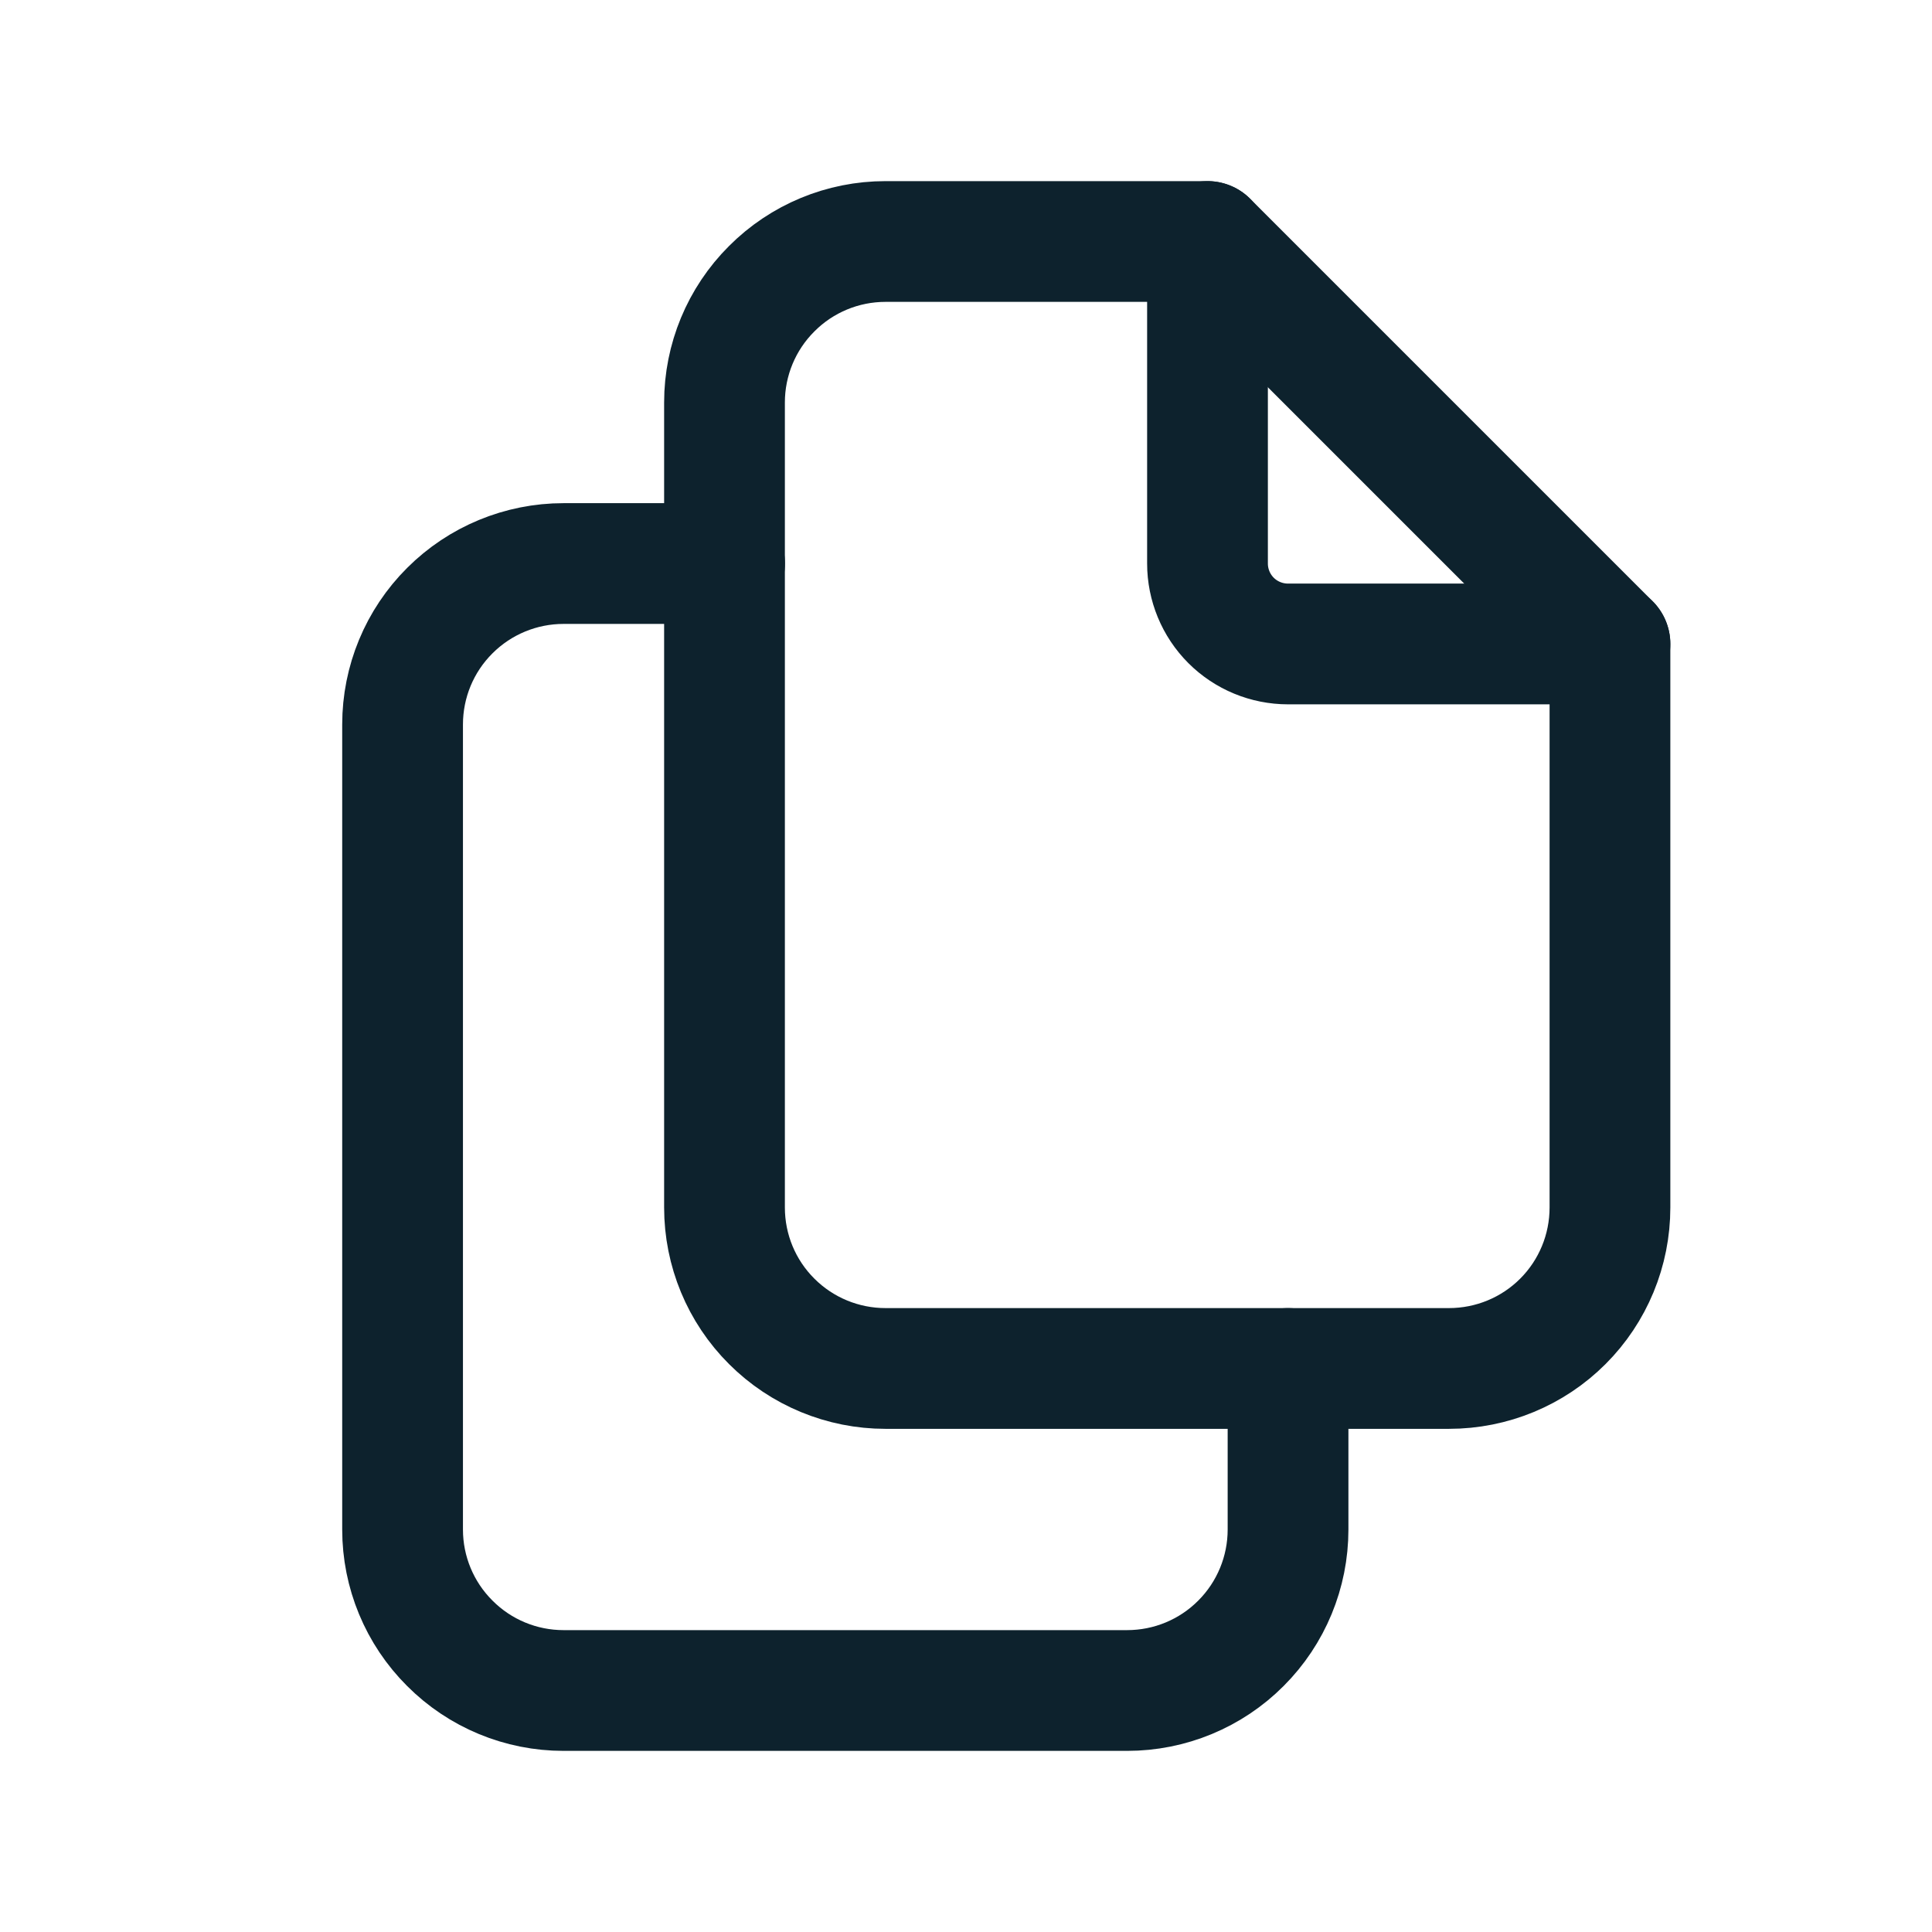 <svg width="16" height="16" viewBox="0 0 16 16" fill="none" xmlns="http://www.w3.org/2000/svg">
<g clip-path="url(#clip0_930_31675)">
<path d="M10 2V4.667C10 4.843 10.07 5.013 10.195 5.138C10.32 5.263 10.49 5.333 10.667 5.333H13.333" stroke="#0D222D" stroke-linecap="round" stroke-linejoin="round"/>
<path d="M12 11.333H7.333C6.98 11.333 6.641 11.193 6.391 10.943C6.14 10.693 6 10.354 6 10V3.333C6 2.98 6.14 2.641 6.391 2.391C6.641 2.14 6.98 2 7.333 2H10L13.333 5.333V10C13.333 10.354 13.193 10.693 12.943 10.943C12.693 11.193 12.354 11.333 12 11.333Z" stroke="#0D222D" stroke-linecap="round" stroke-linejoin="round"/>
<path d="M10.667 11.333V12.667C10.667 13.02 10.527 13.359 10.277 13.609C10.027 13.86 9.688 14 9.334 14H4.667C4.314 14 3.975 13.86 3.725 13.609C3.474 13.359 3.334 13.02 3.334 12.667V6C3.334 5.646 3.474 5.307 3.725 5.057C3.975 4.807 4.314 4.667 4.667 4.667H6.001" stroke="#0D222D" stroke-linecap="round" stroke-linejoin="round"/>
</g>
<defs>
<clipPath id="clip0_930_31675">
<rect width="16" height="16" fill="white"/>
</clipPath>
</defs>
</svg>
